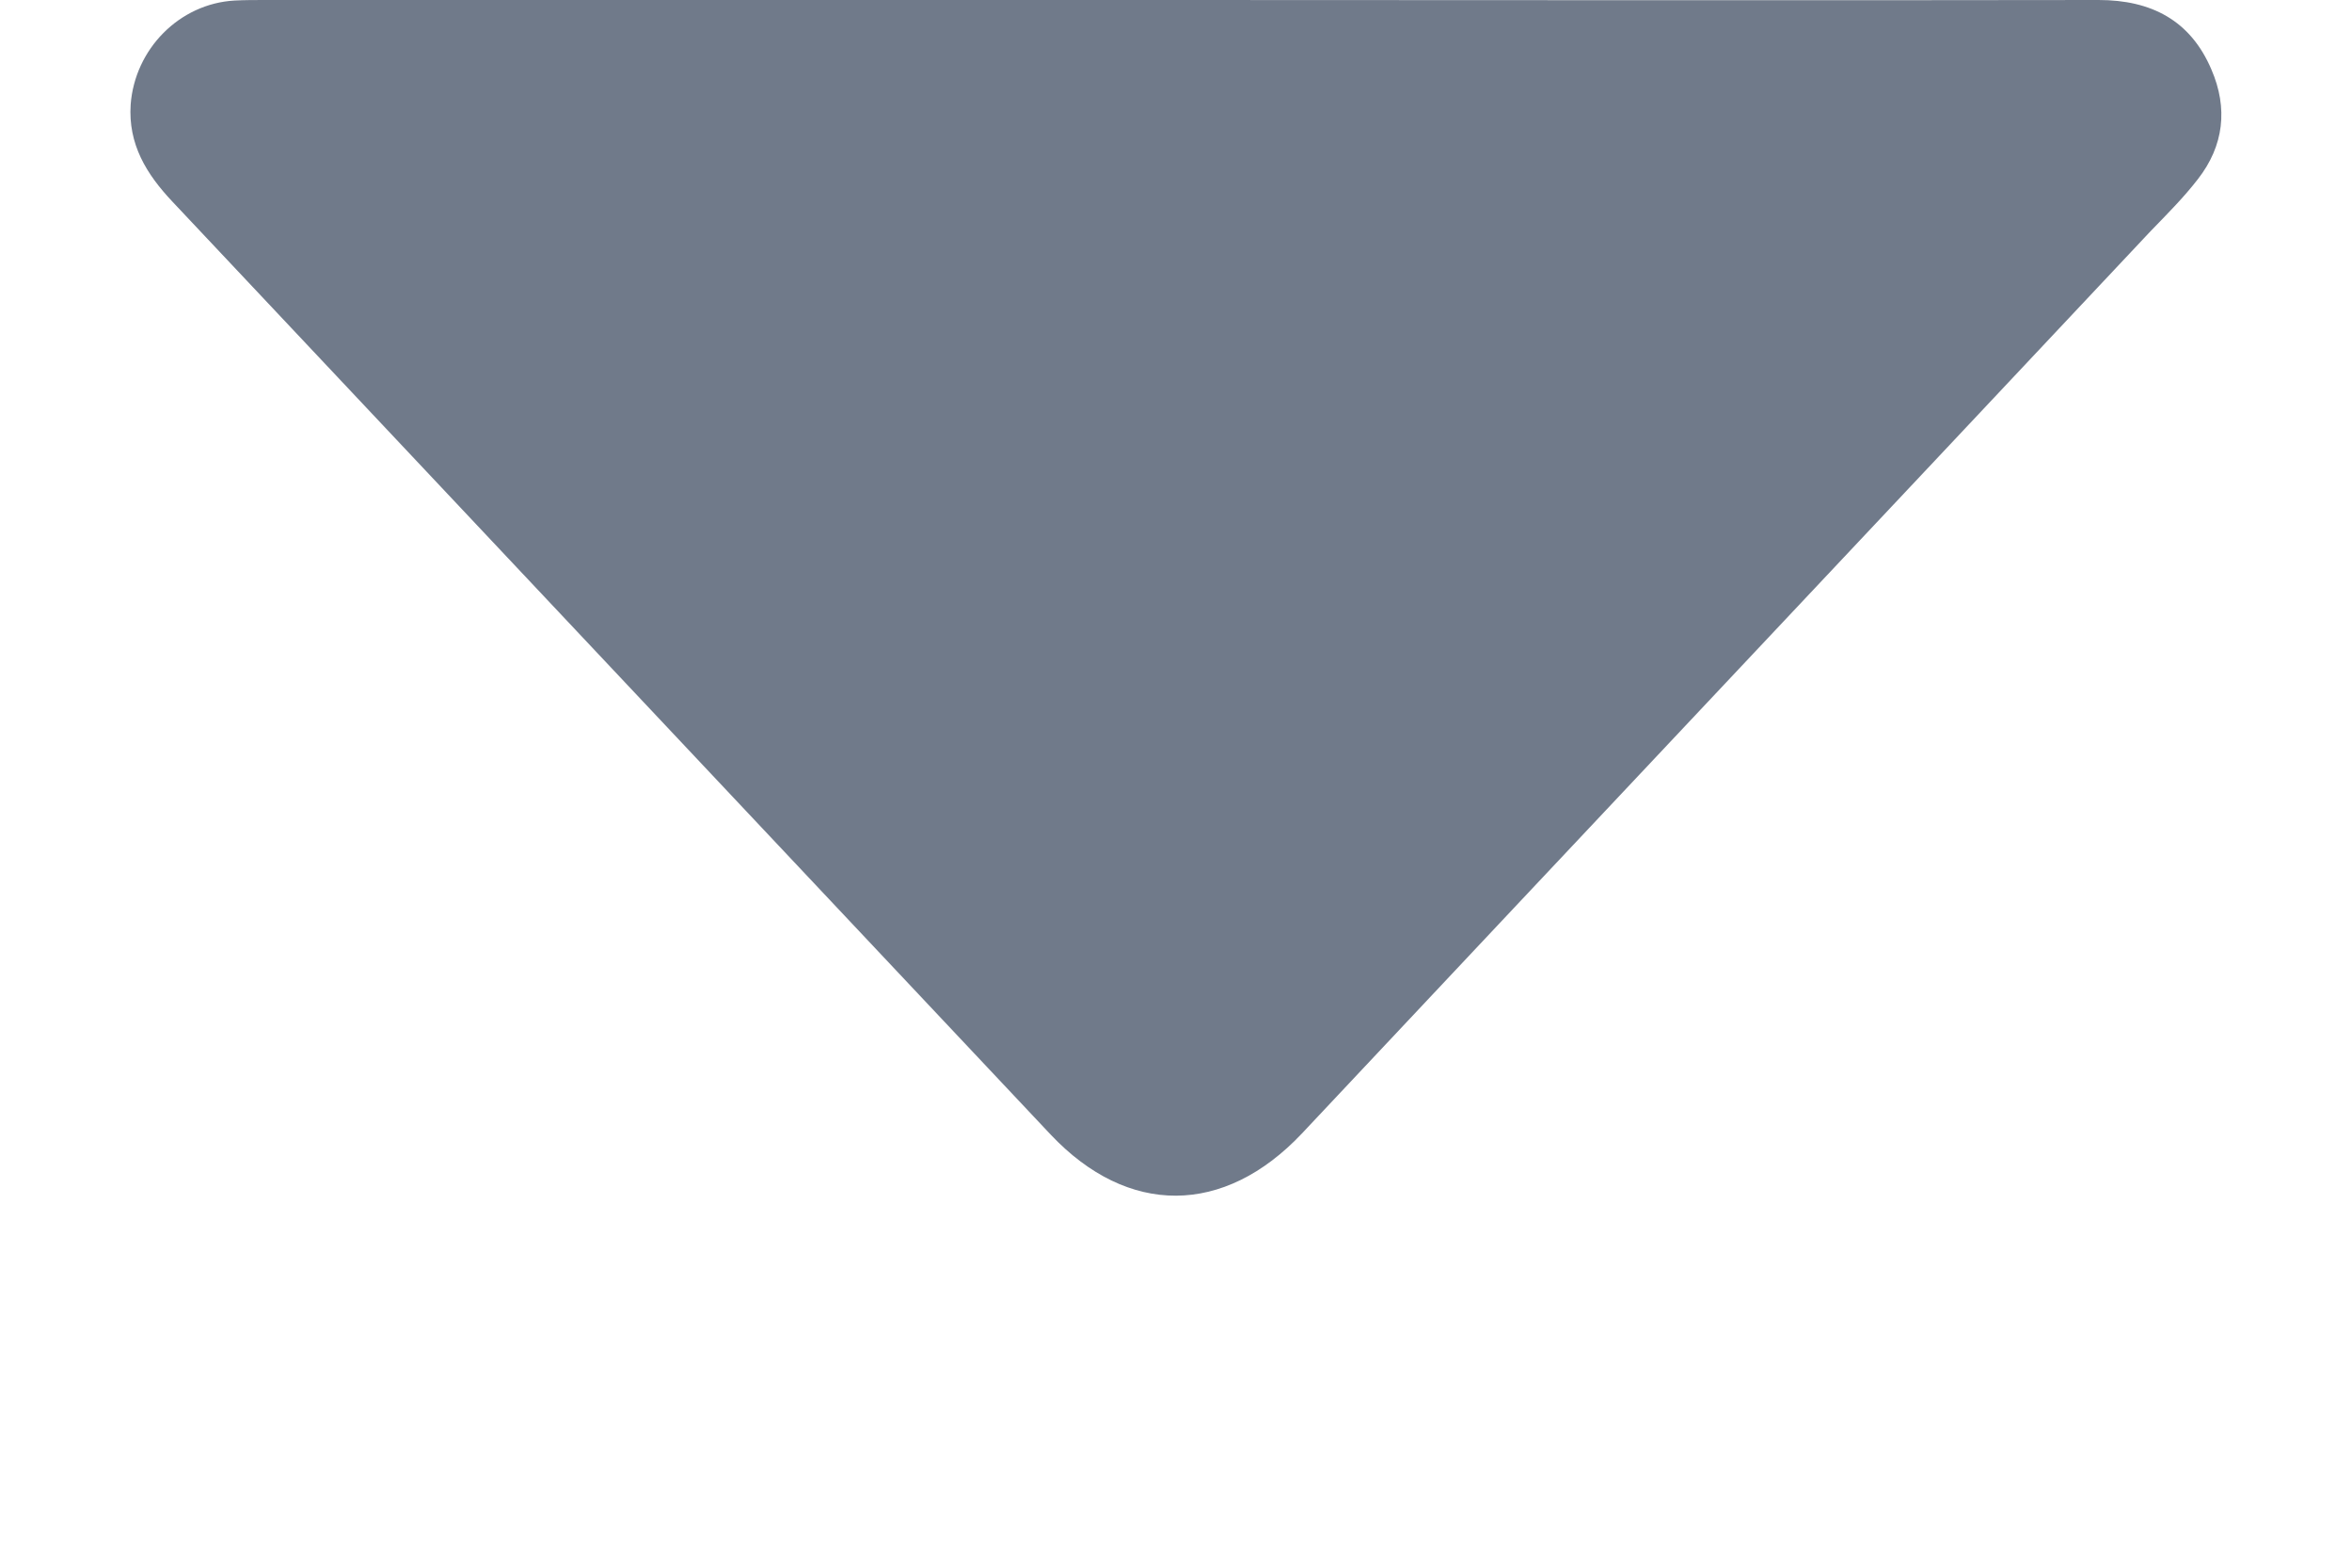 <svg width="6" height="4" viewBox="0 0 4 3" fill="none" xmlns="http://www.w3.org/2000/svg">
<path d="M2 0C2.589 0 3.177 0.001 3.765 2.72667e-07C3.866 -0 3.941 0.039 3.981 0.133C4.013 0.207 4.005 0.279 3.955 0.343C3.928 0.378 3.896 0.41 3.865 0.442C3.324 1.018 2.782 1.593 2.241 2.169C2.092 2.327 1.908 2.328 1.76 2.171C1.2 1.576 0.64 0.981 0.08 0.386C0.03 0.333 -0.005 0.276 0 0.2C0.008 0.094 0.093 0.007 0.199 0.001C0.219 0 0.238 0 0.257 0C0.838 0 1.419 0 2 0Z" fill="#707A8A"/>
</svg>
